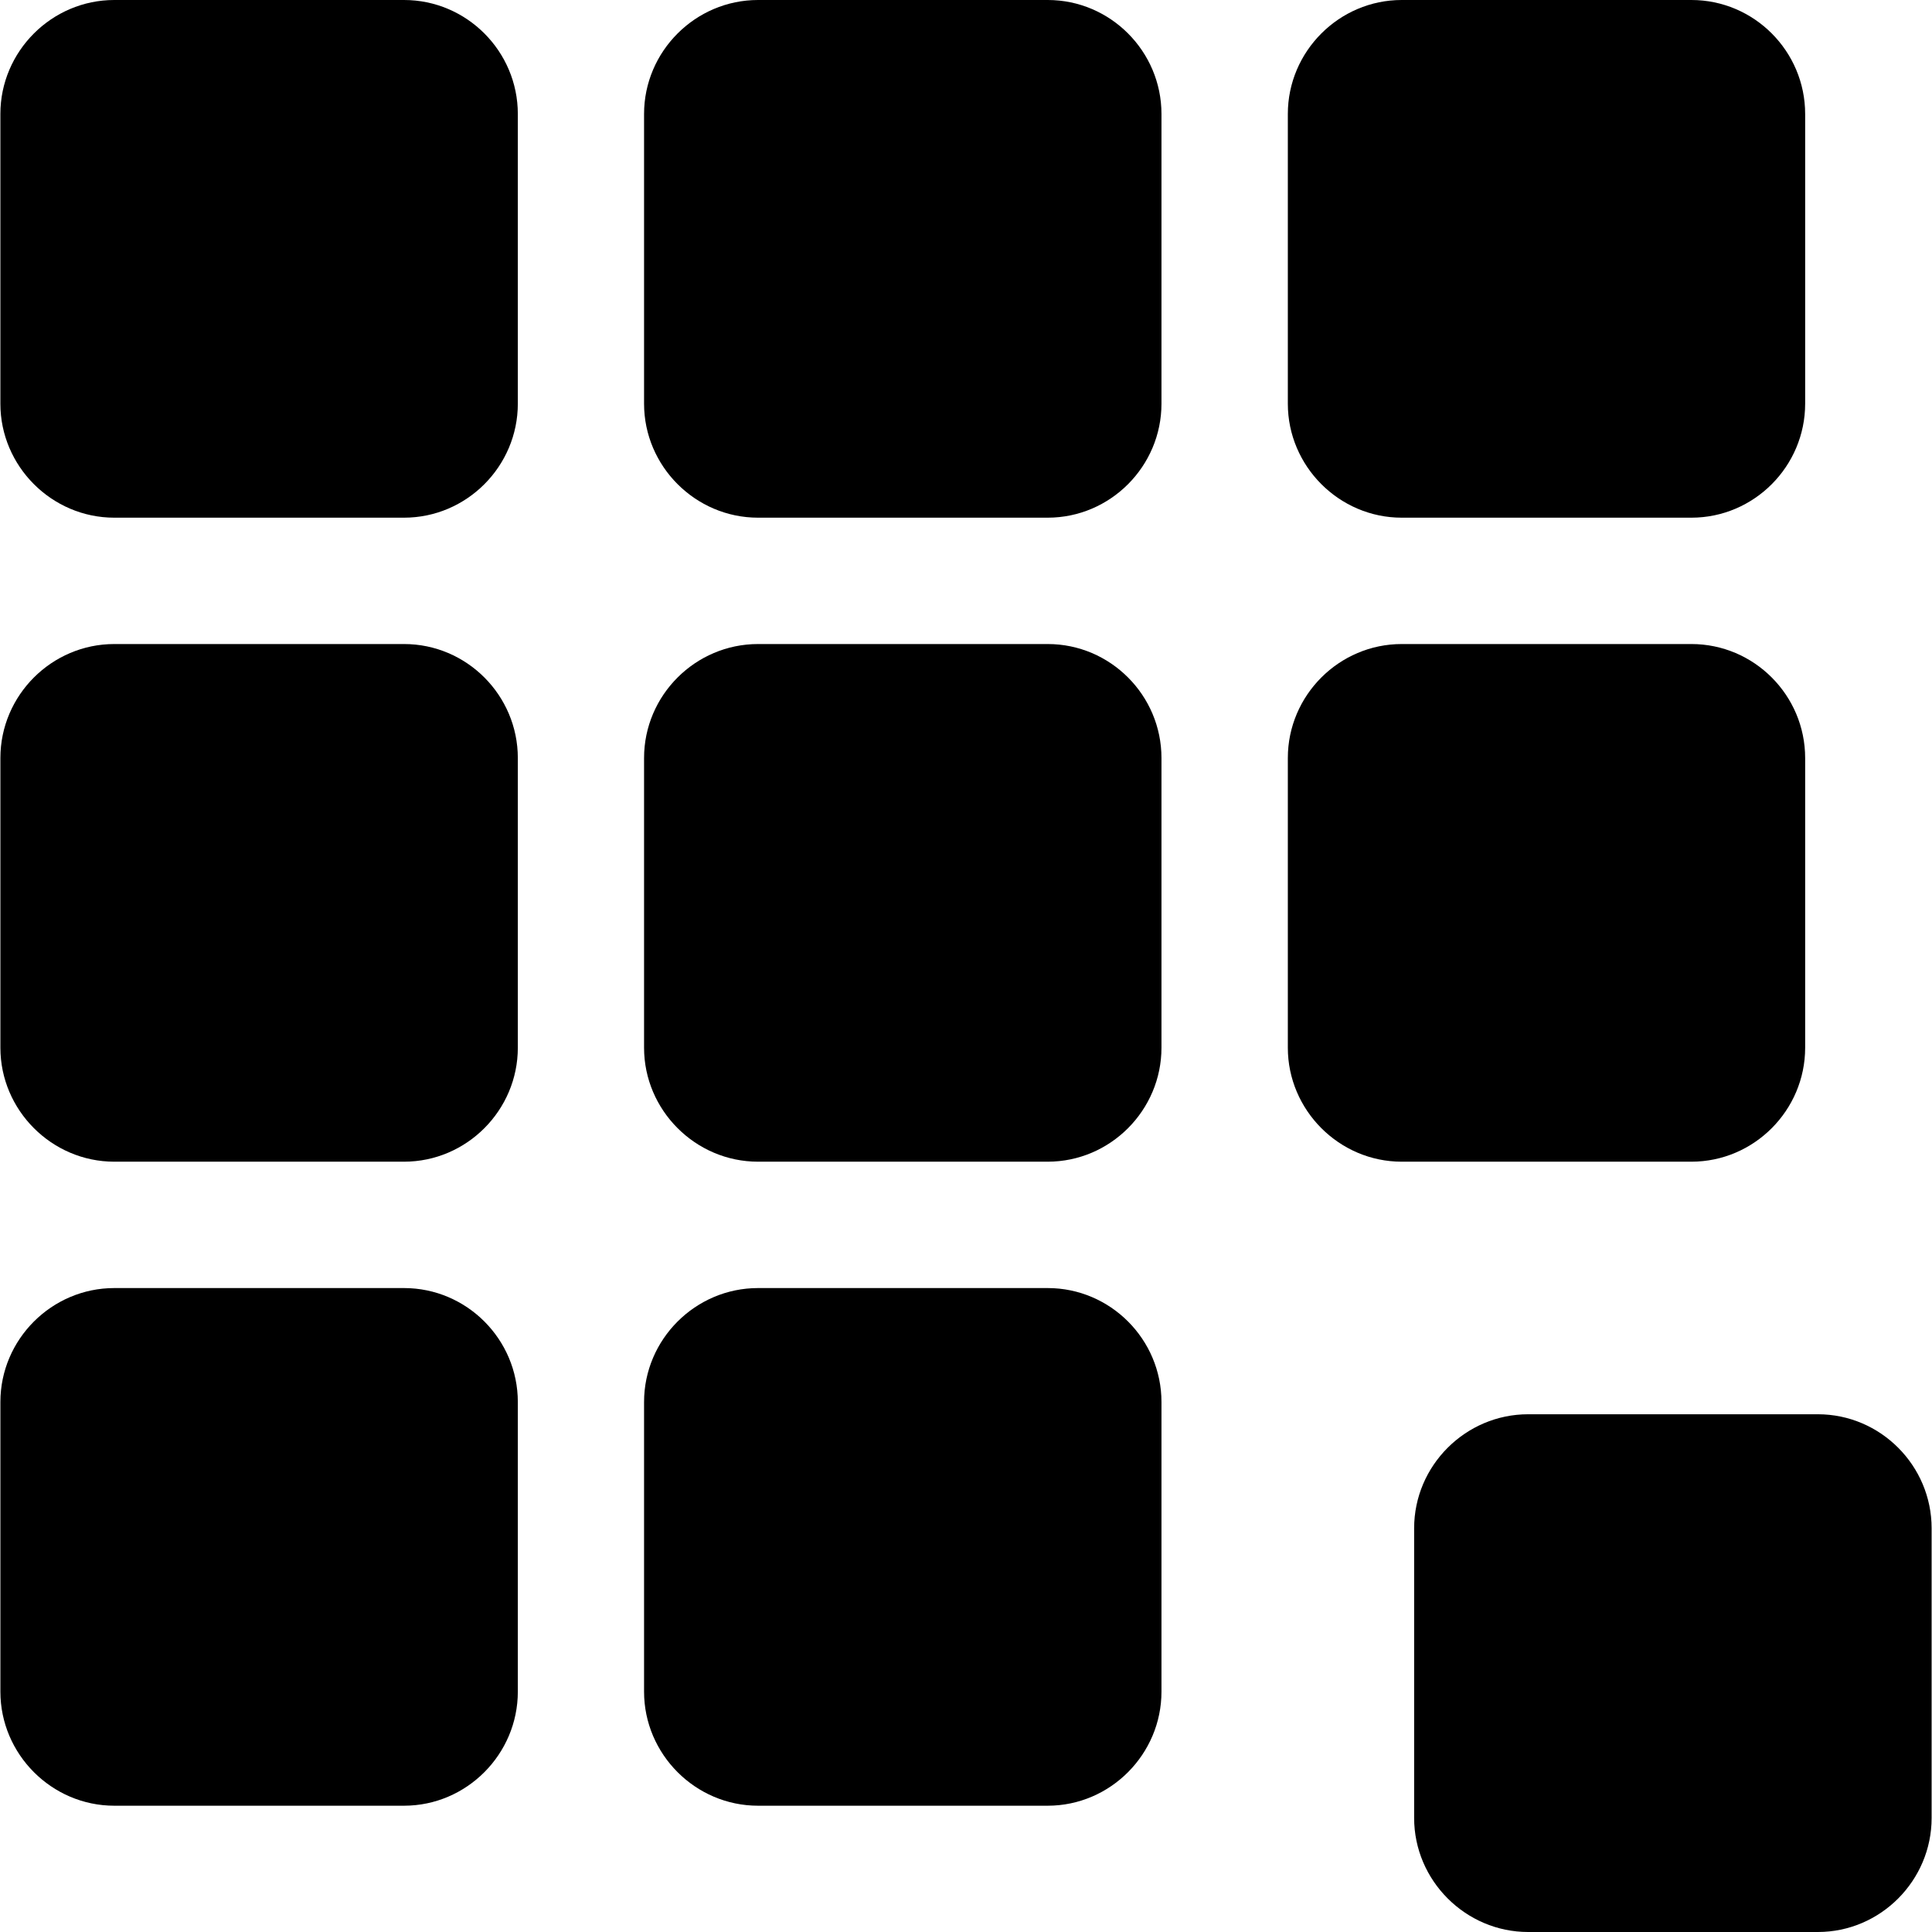 <?xml version="1.0" encoding="iso-8859-1"?>
<!-- Uploaded to: SVG Repo, www.svgrepo.com, Generator: SVG Repo Mixer Tools -->
<!DOCTYPE svg PUBLIC "-//W3C//DTD SVG 1.1//EN" "http://www.w3.org/Graphics/SVG/1.1/DTD/svg11.dtd">
<svg fill="#000000" version="1.1" id="Capa_1" xmlns="http://www.w3.org/2000/svg" xmlns:xlink="http://www.w3.org/1999/xlink" 
	 width="800px" height="800px" viewBox="0 0 137.95 137.95"
	 xml:space="preserve">
<g>
	<g>
		<path d="M36.974,28.826V8.138C36.974,3.666,33.326,0,28.848,0H8.16C3.693,0,0.027,3.666,0.027,8.138v20.688
			c0,4.463,3.666,8.138,8.132,8.138h20.688C33.326,36.964,36.974,33.29,36.974,28.826z"/>
		<path d="M82.932,28.826V8.138C82.932,3.666,79.284,0,74.809,0H54.126c-4.472,0-8.138,3.666-8.138,8.138v20.688
			c0,4.463,3.666,8.138,8.138,8.138h20.682C79.284,36.964,82.932,33.29,82.932,28.826z"/>
		<path d="M128.893,28.826V8.138c0-4.473-3.642-8.138-8.123-8.138h-20.685c-4.464,0-8.13,3.666-8.13,8.138v20.688
			c0,4.463,3.666,8.138,8.13,8.138h20.685C125.251,36.964,128.893,33.29,128.893,28.826z"/>
		<path d="M36.974,74.811V54.124c0-4.473-3.647-8.138-8.126-8.138H8.16c-4.466,0-8.132,3.66-8.132,8.138v20.688
			c0,4.457,3.666,8.136,8.132,8.136h20.688C33.326,82.947,36.974,79.268,36.974,74.811z"/>
		<path d="M82.932,74.811V54.124c0-4.473-3.647-8.138-8.123-8.138H54.126c-4.472,0-8.138,3.66-8.138,8.138v20.688
			c0,4.457,3.666,8.136,8.138,8.136h20.682C79.284,82.947,82.932,79.268,82.932,74.811z"/>
		<path d="M128.893,74.811V54.124c0-4.473-3.642-8.138-8.123-8.138h-20.685c-4.464,0-8.13,3.66-8.13,8.138v20.688
			c0,4.457,3.666,8.136,8.13,8.136h20.685C125.251,82.947,128.893,79.268,128.893,74.811z"/>
		<path d="M36.974,120.791v-20.685c0-4.47-3.647-8.135-8.126-8.135H8.16c-4.466,0-8.132,3.665-8.132,8.135v20.685
			c0,4.464,3.666,8.142,8.132,8.142h20.688C33.326,128.932,36.974,125.248,36.974,120.791z"/>
		<path d="M82.932,120.791v-20.685c0-4.47-3.647-8.135-8.123-8.135H54.126c-4.472,0-8.138,3.665-8.138,8.135v20.685
			c0,4.464,3.666,8.142,8.138,8.142h20.682C79.284,128.932,82.932,125.248,82.932,120.791z"/>
		<path d="M137.923,129.809v-20.686c0-4.469-3.647-8.141-8.123-8.141h-20.685c-4.47,0-8.142,3.665-8.142,8.141v20.686
			c0,4.463,3.672,8.141,8.142,8.141H129.8C134.275,137.95,137.923,134.272,137.923,129.809z"/>
	</g>
</g>
</svg>